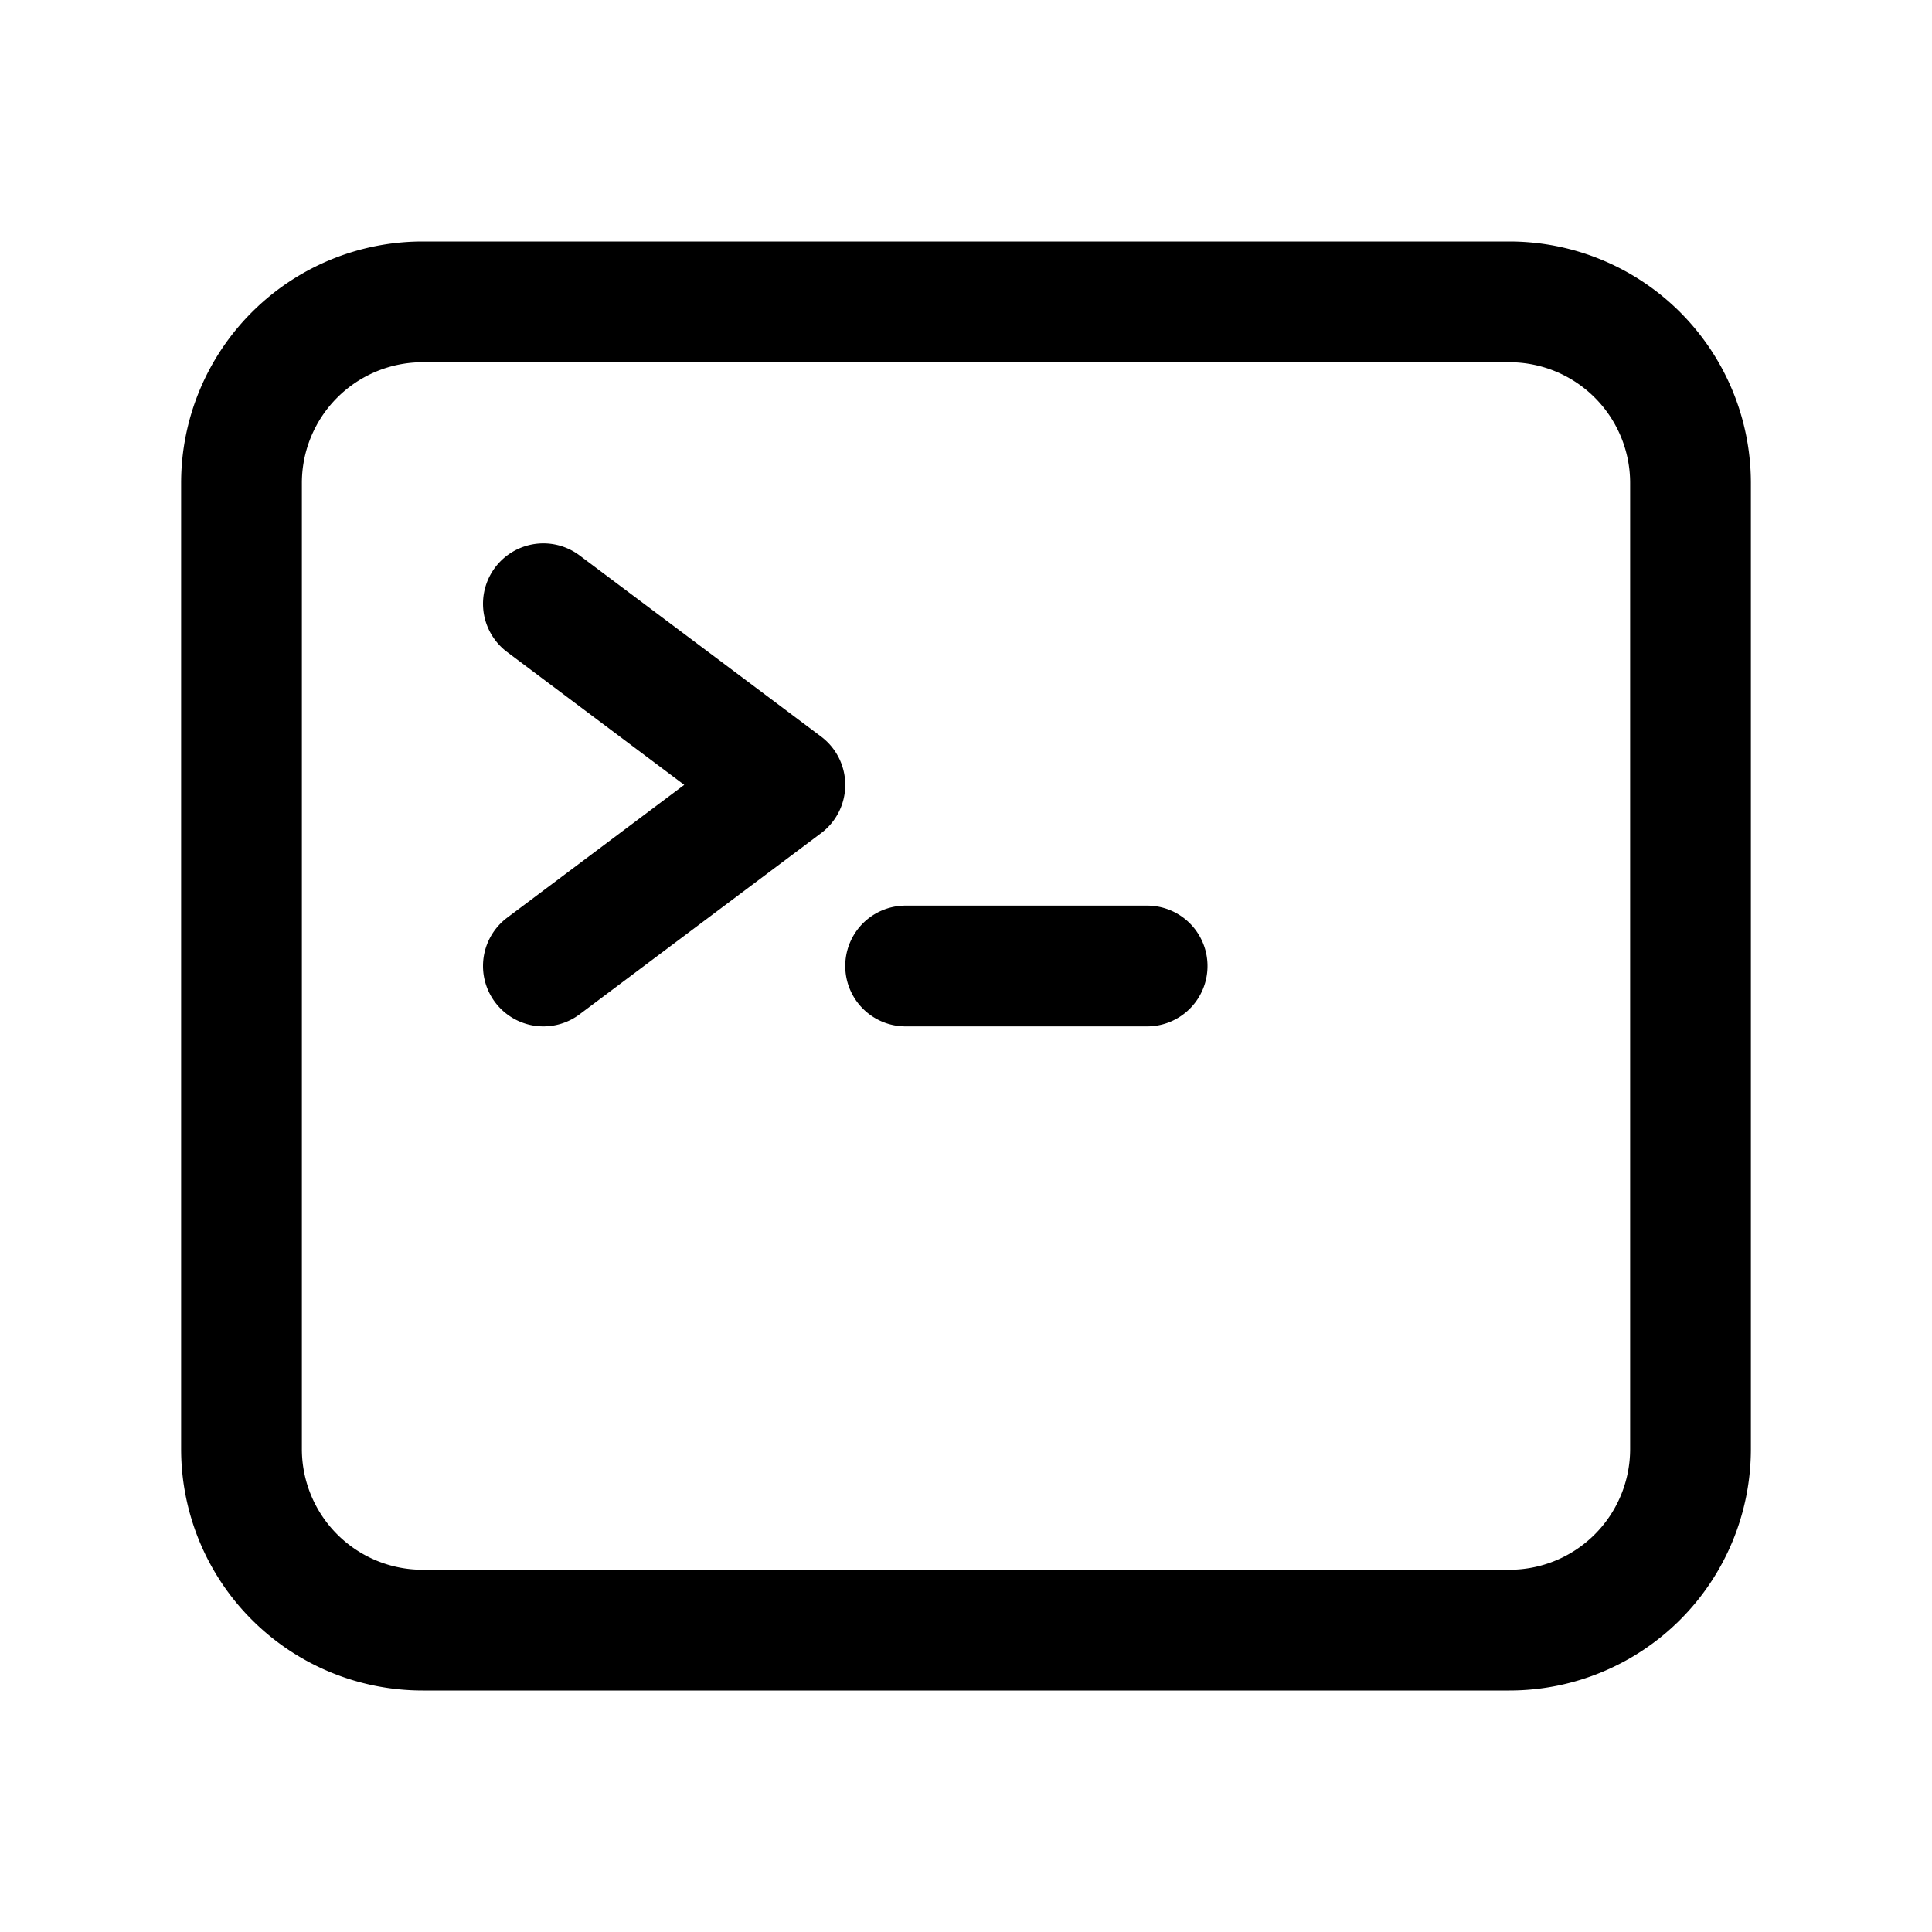 <svg xmlns="http://www.w3.org/2000/svg" fill="none" viewBox="0 0 24 24" stroke-width="1.5" stroke="currentColor" class="m-auto size-6 text-gray-600 dark:text-gray-400">
    <path stroke-linecap="round" stroke-linejoin="round" d="M6.75 7.5l3 2.25-3 2.25m4.5 0h3m-9 8.25h13.5A2.25 2.25 0 0021 18V6a2.25 2.25 0 00-2.25-2.25H5.25A2.25 2.25 0 003 6v12a2.25 2.25 0 002.25 2.25z" />
</svg>